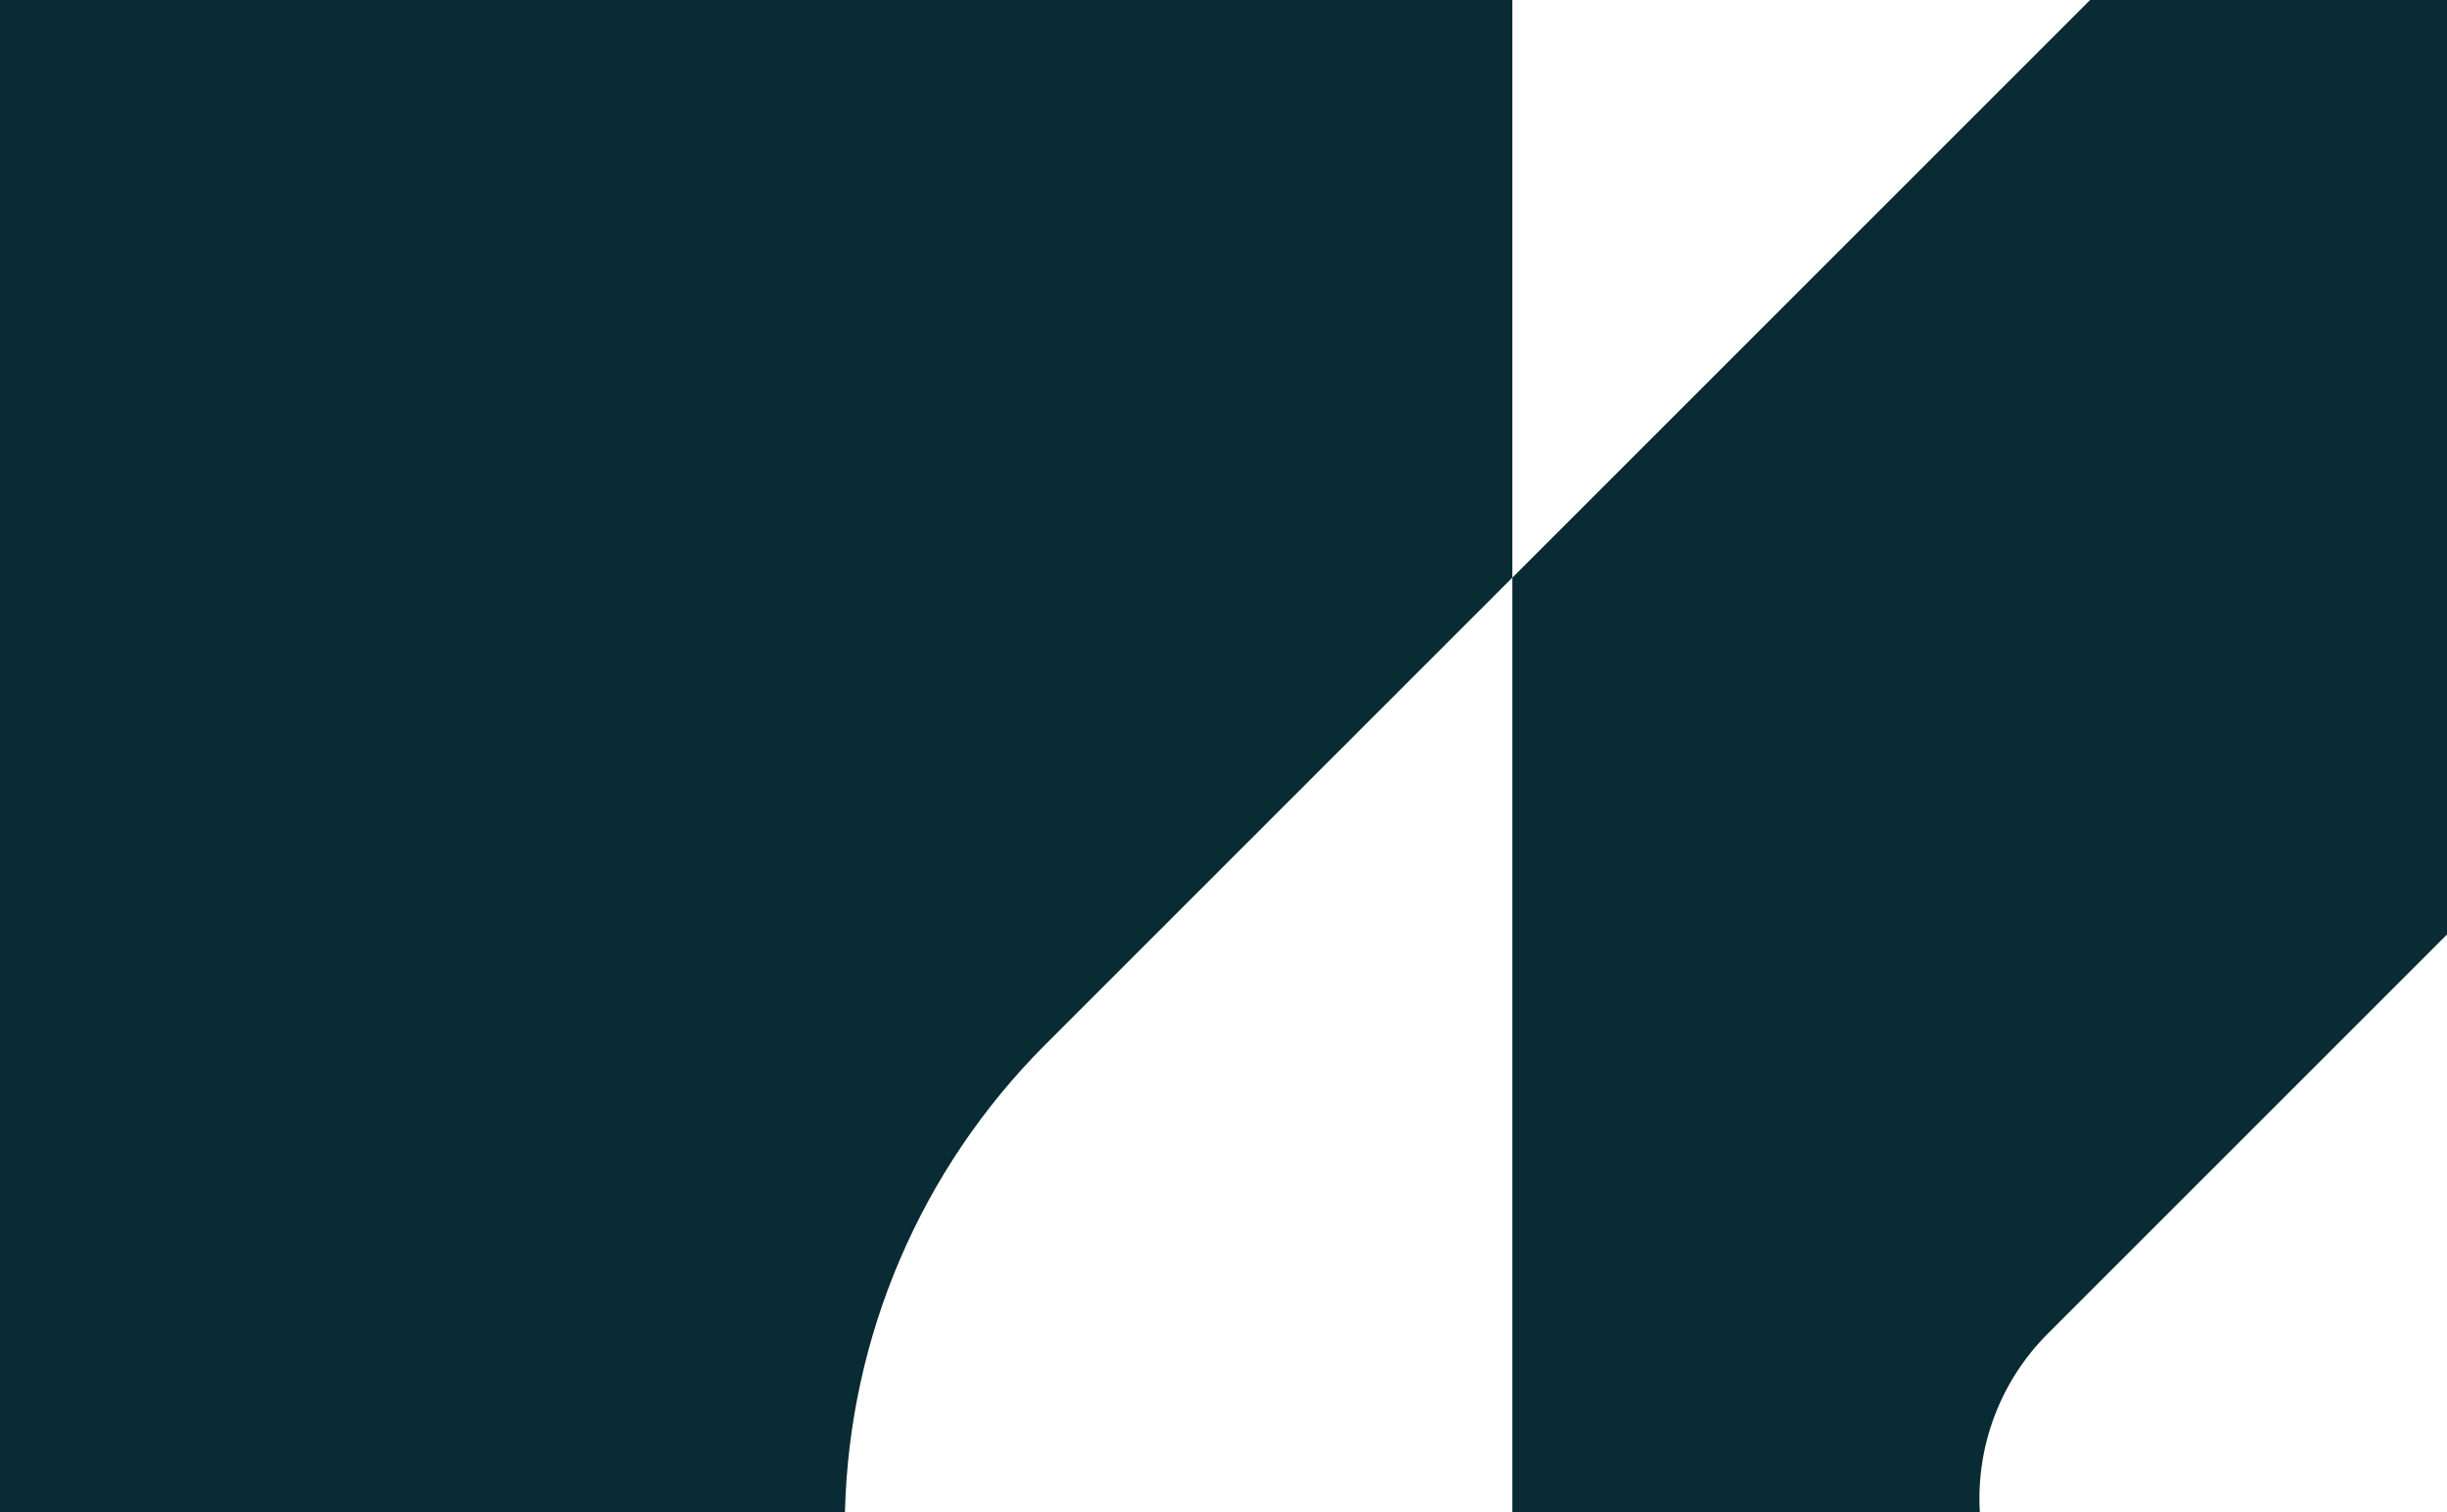 <?xml version="1.0" encoding="UTF-8"?>
<svg id="Layer_2" data-name="Layer 2" xmlns="http://www.w3.org/2000/svg" viewBox="0 0 161.8 100">
  <defs>
    <style>
      .cls-1 {
        fill: #092b33;
        stroke-width: 0px;
      }
      @media (prefers-color-scheme: dark) {
        .cls-1 {
          fill: #f1f1f1;
        }
      }
    </style>
  </defs>
  <g id="Assets_Export" data-name="Assets Export">
    <g>
      <path class="cls-1" d="M130.91,100c-.26-4.39,1.38-8.69,4.49-11.8l26.4-26.4V0h-23.6l-38.2,38.2v61.8h30.91Z"/>
      <path class="cls-1" d="M55.87,100c.28-11.62,5.02-22.68,13.23-30.9,0,0,30.9-30.9,30.9-30.9V0H0v100h55.87Z"/>
    </g>
  </g>
</svg>